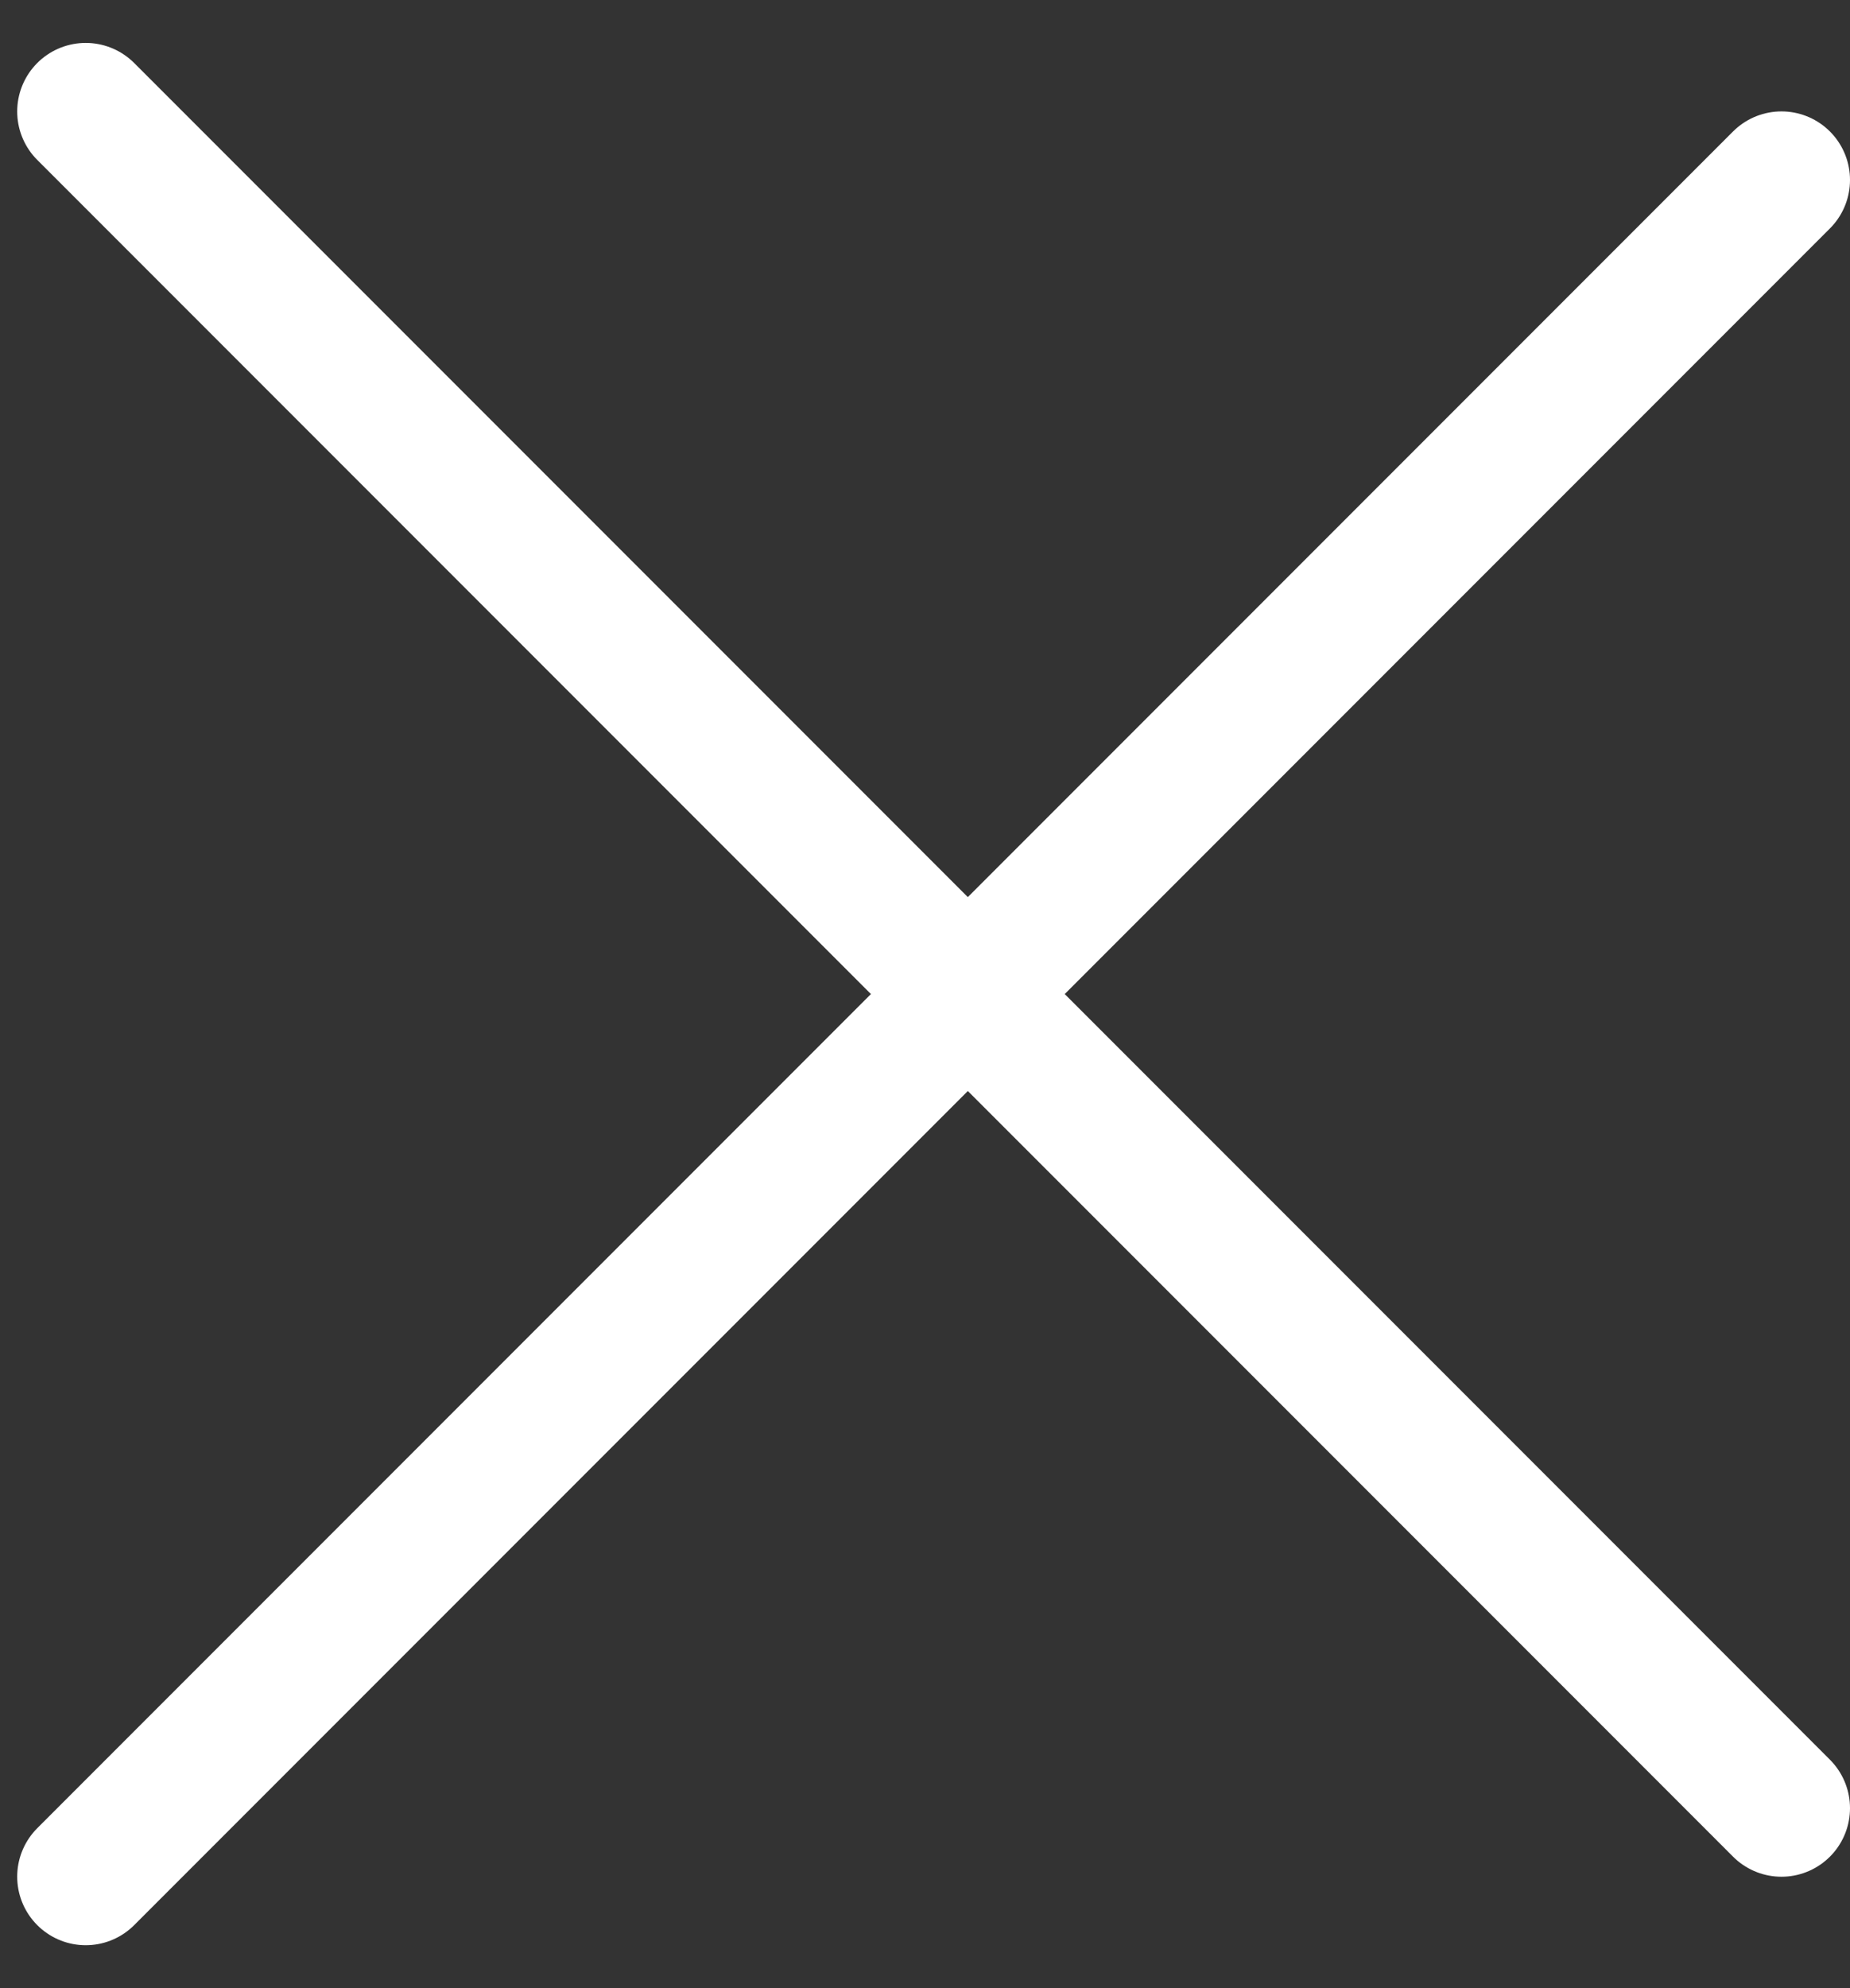<svg width="27" height="29" viewBox="0 0 27 29" fill="none" xmlns="http://www.w3.org/2000/svg">
<rect x="0" y="0" width="27" height="29" fill="#333333" stroke="none"/>
<g id="Group 38302">
<path id="Line 16" d="M1.251 1.626L26 26.375" stroke="white" stroke-width="2" stroke-linecap="round"/>
<path id="Line 17" d="M1.251 27.374L26 2.625" stroke="white" stroke-width="2" stroke-linecap="round"/>
</g>
</svg>
